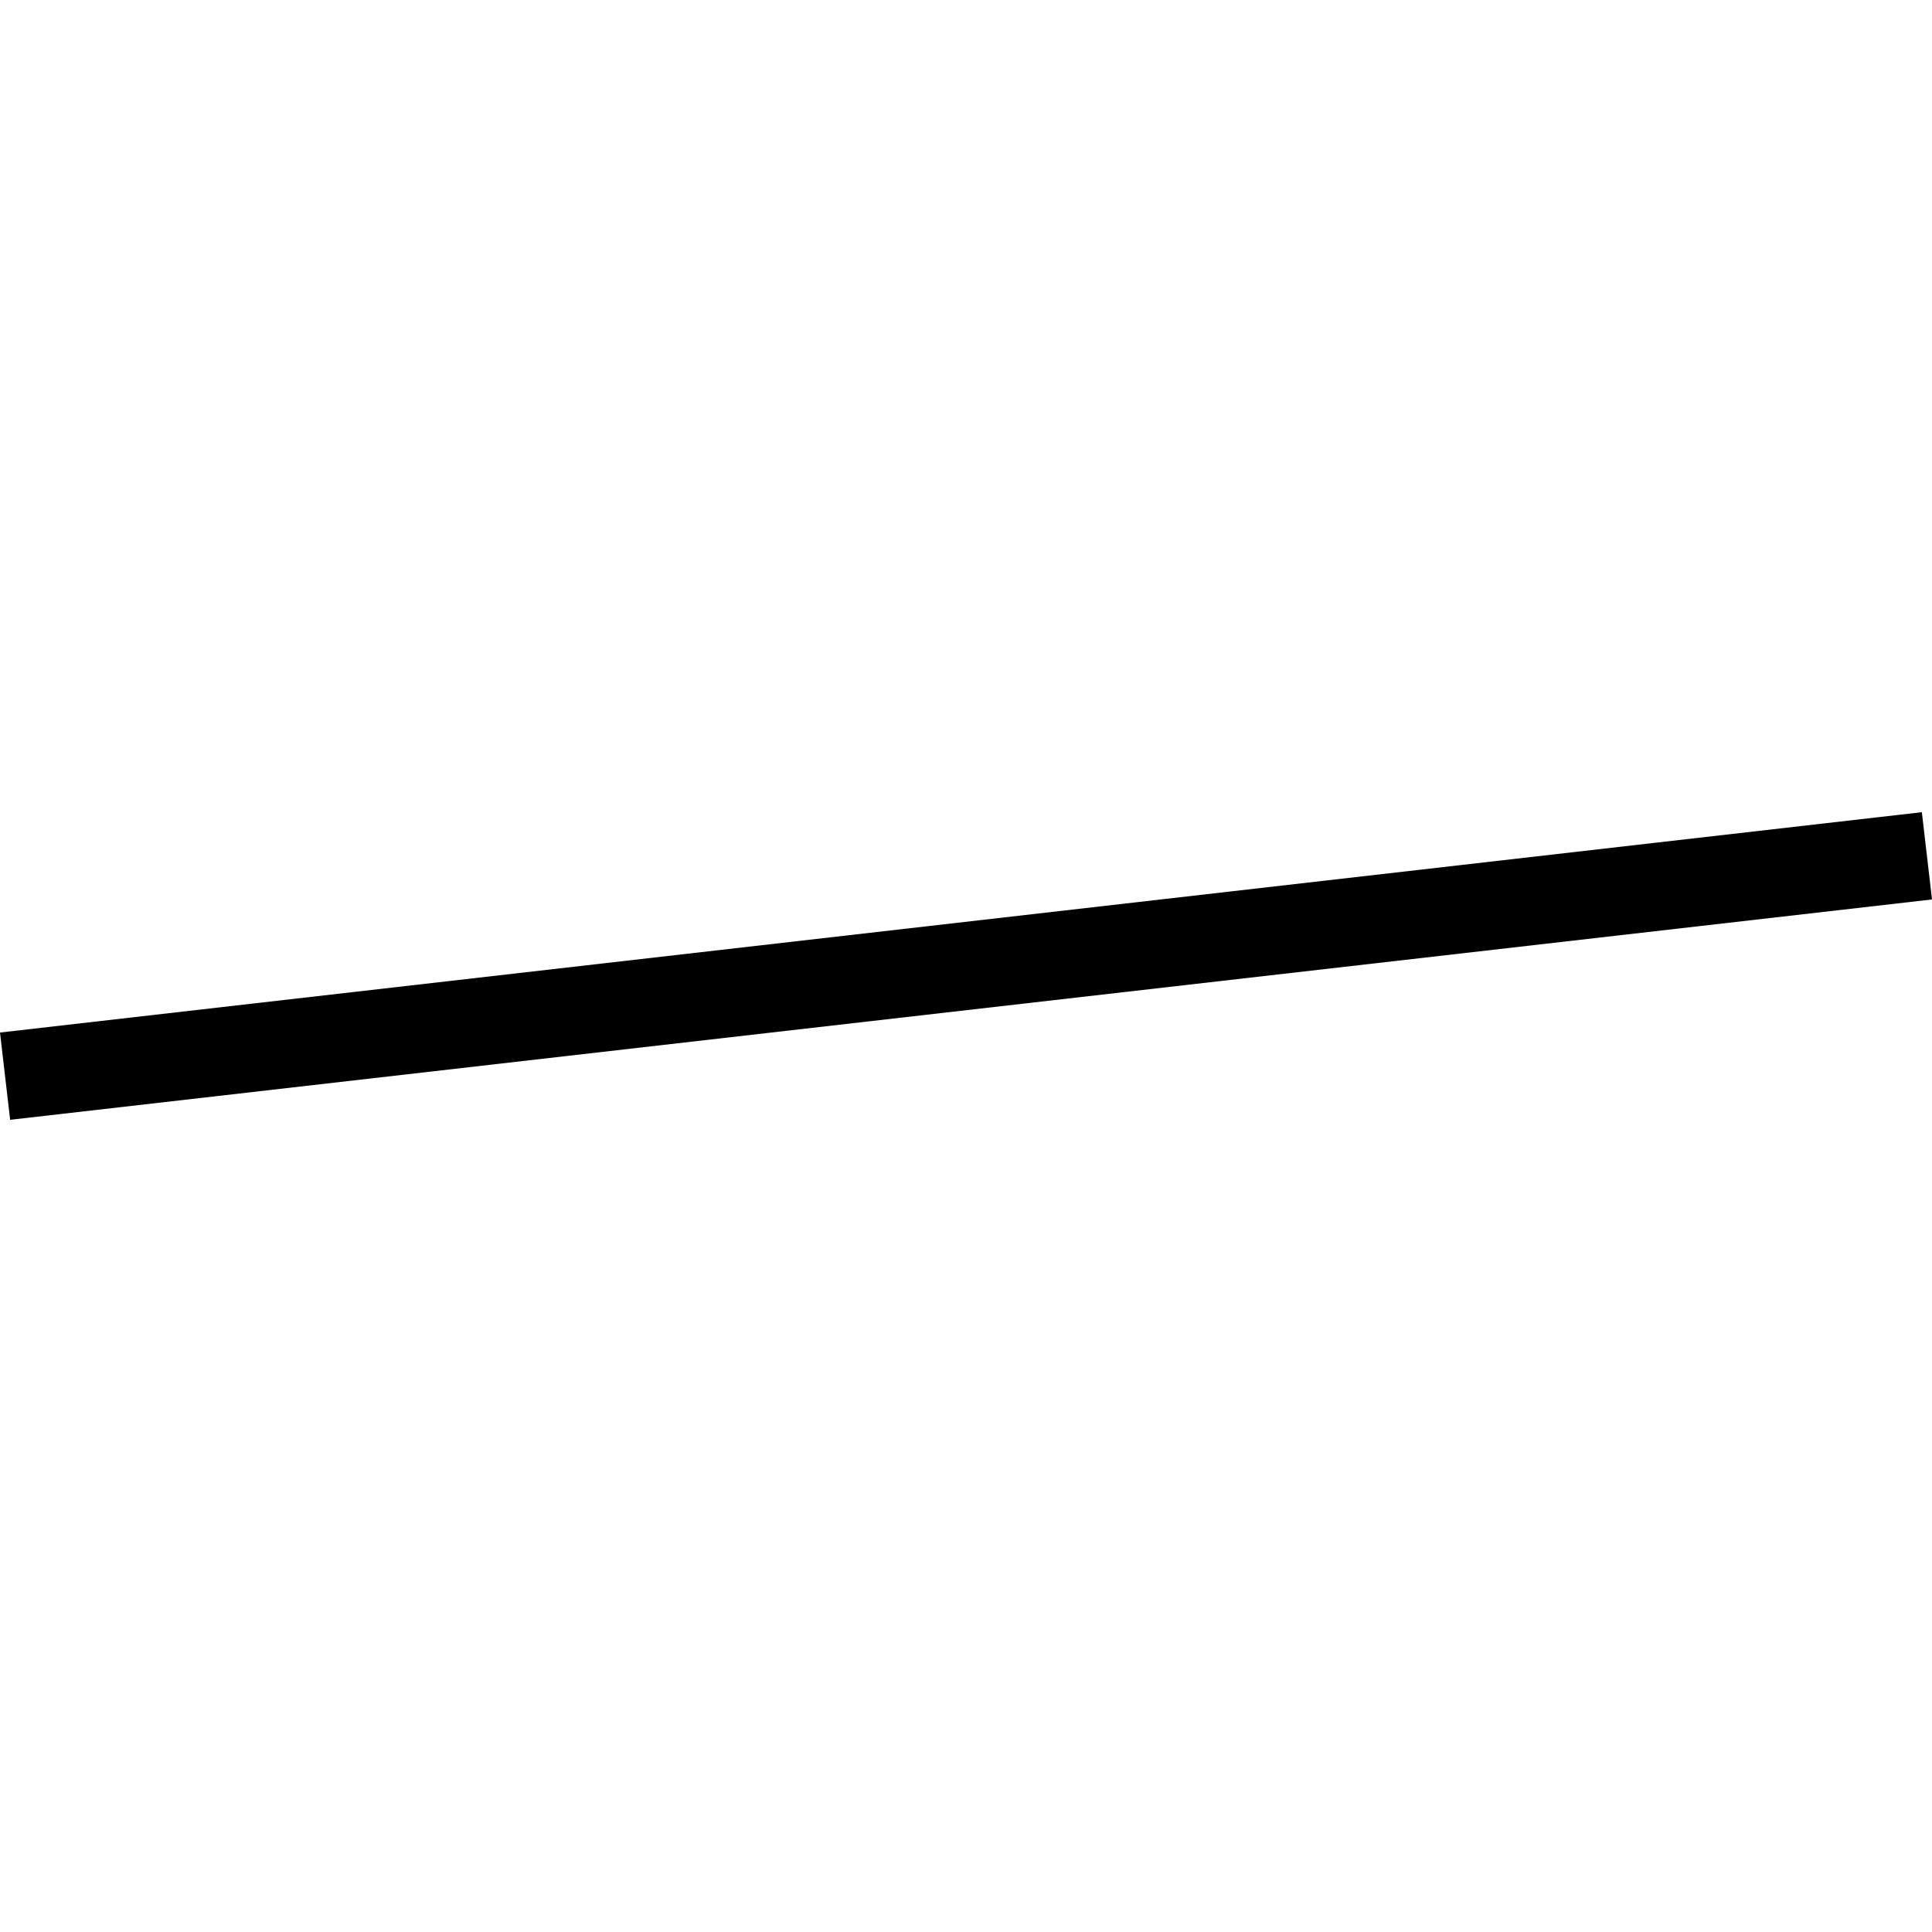 <?xml version="1.0" encoding="utf-8" standalone="no"?>
<!DOCTYPE svg PUBLIC "-//W3C//DTD SVG 1.1//EN"
  "http://www.w3.org/Graphics/SVG/1.1/DTD/svg11.dtd">
<!-- Created with matplotlib (https://matplotlib.org/) -->
<svg height="288pt" version="1.1" viewBox="0 0 288 288" width="288pt" xmlns="http://www.w3.org/2000/svg" xmlns:xlink="http://www.w3.org/1999/xlink">
 <defs>
  <style type="text/css">
*{stroke-linecap:butt;stroke-linejoin:round;}
  </style>
 </defs>
 <g id="figure_1">
  <g id="patch_1">
   <path d="M 0 288 
L 288 288 
L 288 0 
L 0 0 
z
" style="fill:none;opacity:0;"/>
  </g>
  <g id="axes_1">
   <g id="PatchCollection_1">
    <path clip-path="url(#pa714bcaa2b)" d="M 0 153.919 
L 286.488 121.072 
L 288 134.081 
L 1.512 166.928 
L 0 153.919 
"/>
   </g>
  </g>
 </g>
 <defs>
  <clipPath id="pa714bcaa2b">
   <rect height="45.856" width="288" x="0" y="121.072"/>
  </clipPath>
 </defs>
</svg>
